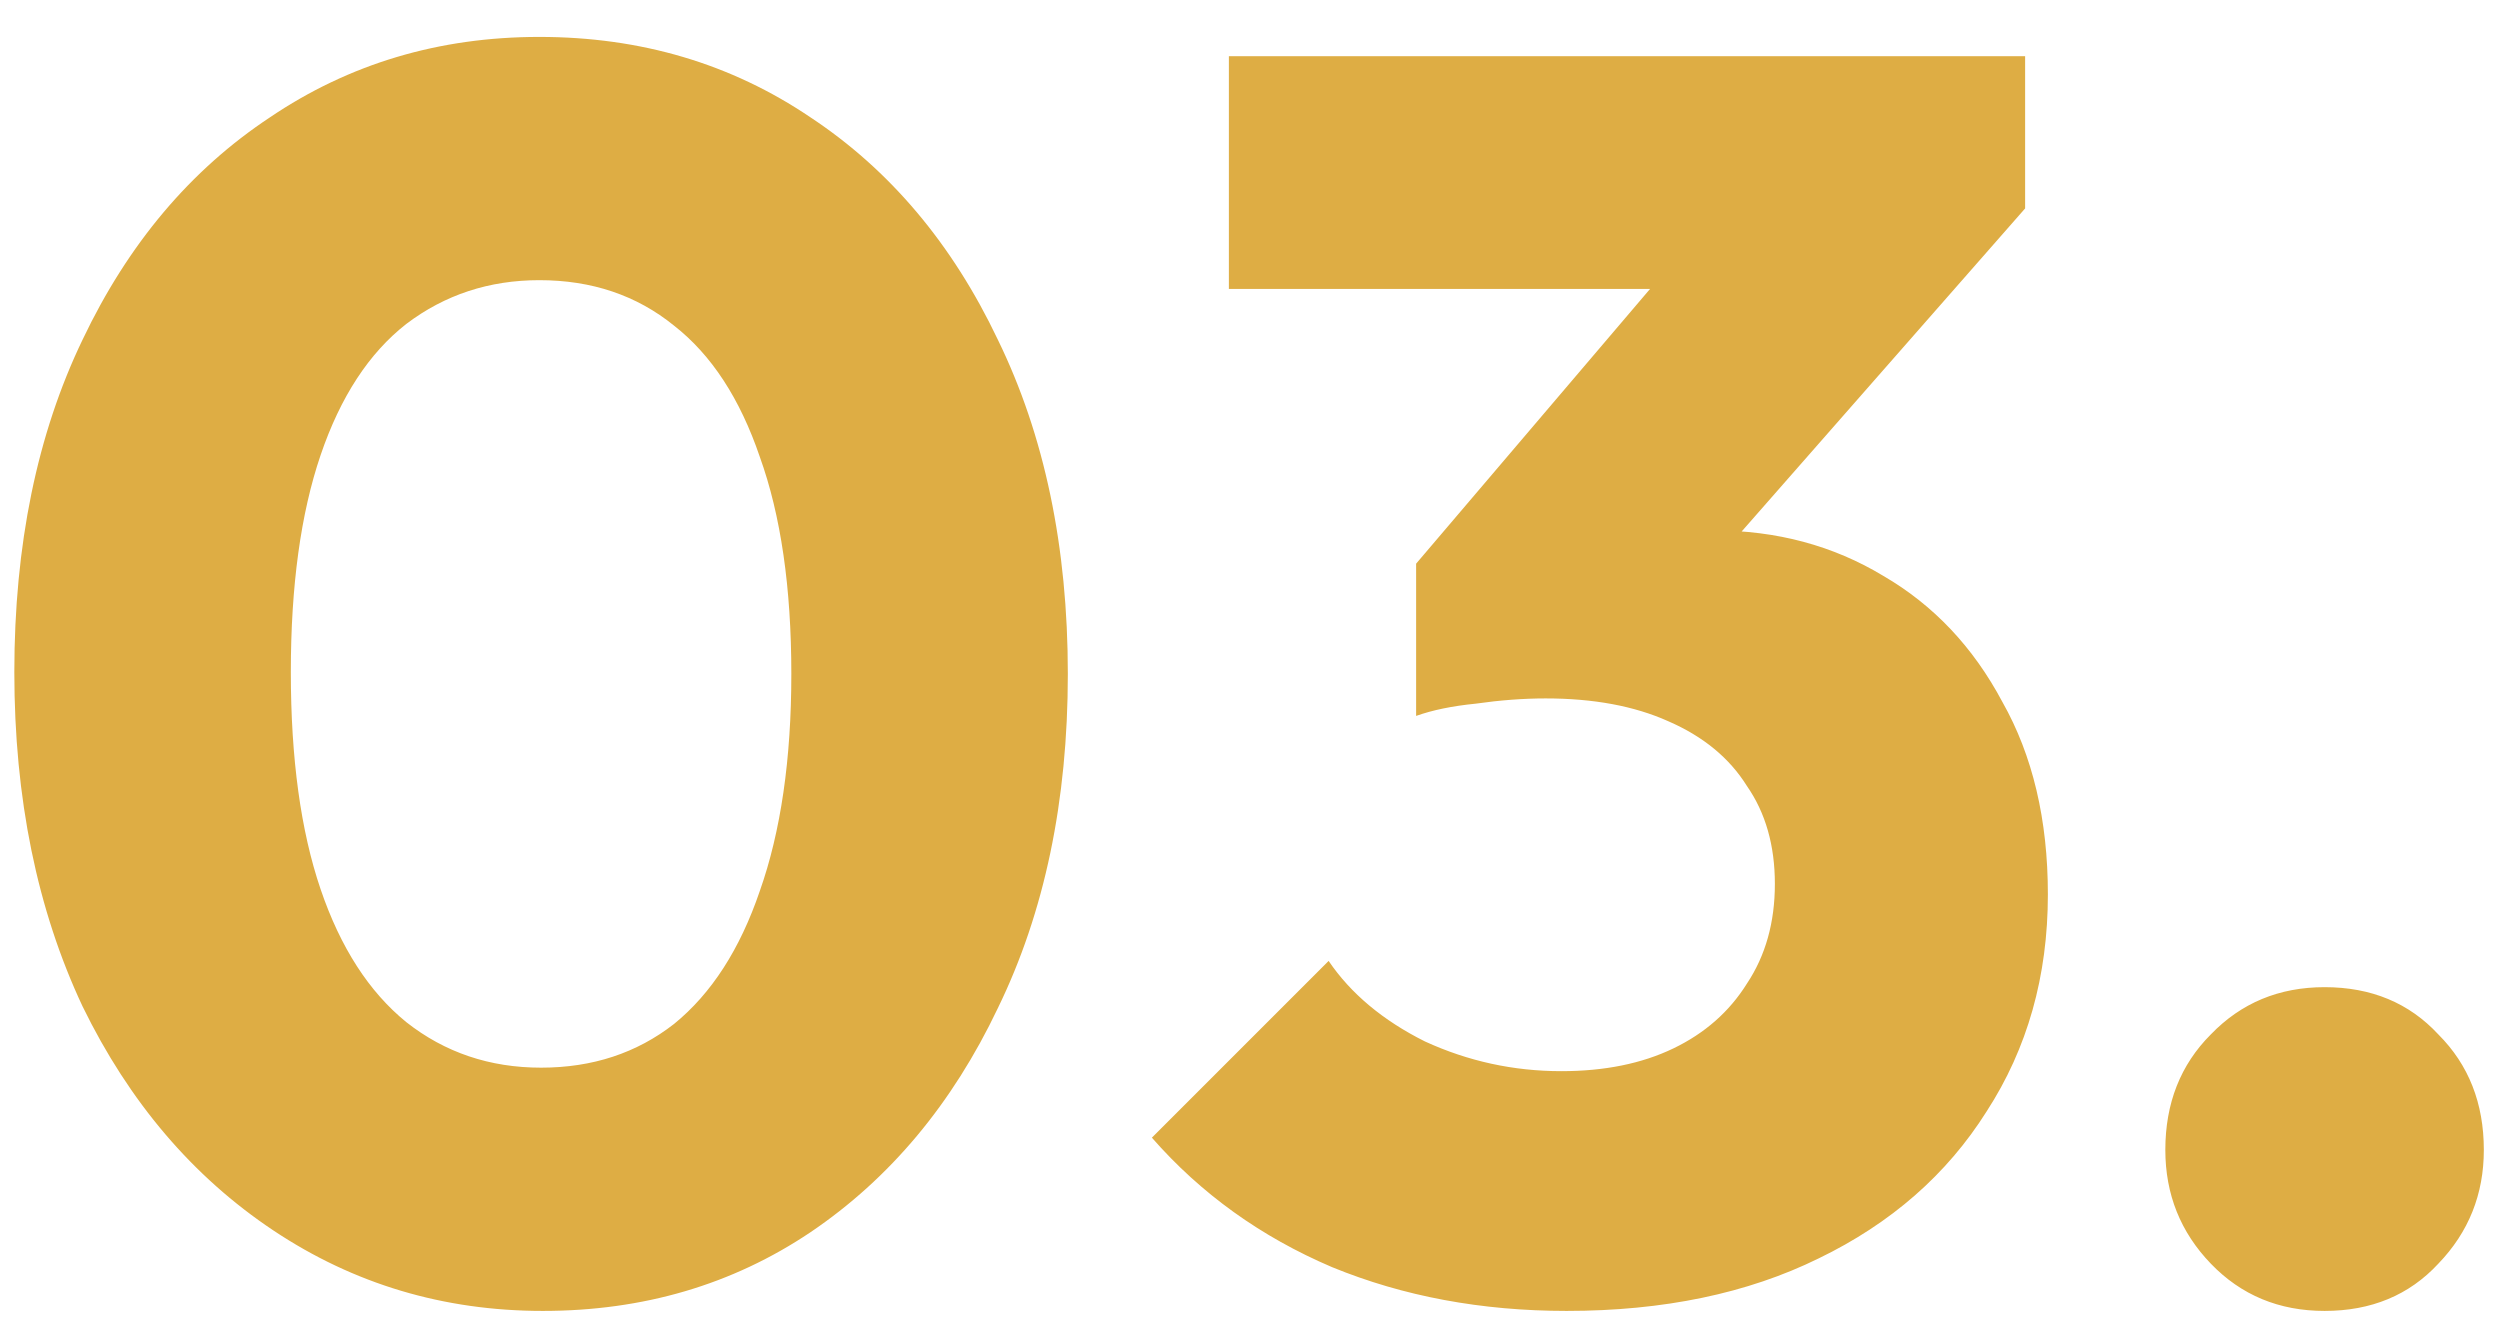 <svg xmlns="http://www.w3.org/2000/svg" width="60" height="32" viewBox="0 0 60 32" fill="none"><path d="M13.028 31.462C10.648 31.462 8.492 30.818 6.56 29.53C4.628 28.242 3.102 26.45 1.982 24.154C0.89 21.83 0.344 19.156 0.344 16.132C0.344 13.08 0.89 10.42 1.982 8.152C3.074 5.856 4.572 4.078 6.476 2.818C8.38 1.53 10.536 0.886 12.944 0.886C15.38 0.886 17.55 1.53 19.454 2.818C21.358 4.078 22.856 5.856 23.948 8.152C25.068 10.448 25.628 13.122 25.628 16.174C25.628 19.226 25.068 21.9 23.948 24.196C22.856 26.492 21.358 28.284 19.454 29.572C17.578 30.832 15.436 31.462 13.028 31.462ZM12.986 25.624C14.218 25.624 15.282 25.274 16.178 24.574C17.074 23.846 17.76 22.782 18.236 21.382C18.74 19.954 18.992 18.218 18.992 16.174C18.992 14.102 18.74 12.366 18.236 10.966C17.76 9.566 17.074 8.516 16.178 7.816C15.282 7.088 14.204 6.724 12.944 6.724C11.74 6.724 10.676 7.074 9.752 7.774C8.856 8.474 8.17 9.524 7.694 10.924C7.218 12.324 6.98 14.06 6.98 16.132C6.98 18.204 7.218 19.94 7.694 21.34C8.17 22.74 8.856 23.804 9.752 24.532C10.676 25.26 11.754 25.624 12.986 25.624ZM37.599 31.462C35.555 31.462 33.679 31.112 31.971 30.412C30.263 29.684 28.821 28.648 27.645 27.304L31.887 23.062C32.419 23.846 33.189 24.49 34.197 24.994C35.233 25.47 36.325 25.708 37.473 25.708C38.509 25.708 39.405 25.526 40.161 25.162C40.917 24.798 41.505 24.28 41.925 23.608C42.373 22.936 42.597 22.138 42.597 21.214C42.597 20.29 42.373 19.506 41.925 18.862C41.505 18.19 40.875 17.672 40.035 17.308C39.223 16.944 38.243 16.762 37.095 16.762C36.563 16.762 36.003 16.804 35.415 16.888C34.855 16.944 34.379 17.042 33.987 17.182L36.885 13.528C37.669 13.304 38.411 13.122 39.111 12.982C39.839 12.814 40.511 12.73 41.127 12.73C42.639 12.73 43.997 13.094 45.201 13.822C46.405 14.522 47.357 15.53 48.057 16.846C48.785 18.134 49.149 19.674 49.149 21.466C49.149 23.426 48.659 25.162 47.679 26.674C46.727 28.186 45.383 29.362 43.647 30.202C41.939 31.042 39.923 31.462 37.599 31.462ZM33.987 17.182V13.528L41.211 5.044L48.603 5.002L41.085 13.57L33.987 17.182ZM29.493 6.934V1.348H48.603V5.002L43.437 6.934H29.493ZM55.79 31.462C54.698 31.462 53.788 31.084 53.06 30.328C52.332 29.572 51.968 28.662 51.968 27.598C51.968 26.478 52.332 25.554 53.06 24.826C53.788 24.07 54.698 23.692 55.79 23.692C56.91 23.692 57.82 24.07 58.52 24.826C59.248 25.554 59.612 26.478 59.612 27.598C59.612 28.662 59.248 29.572 58.52 30.328C57.82 31.084 56.91 31.462 55.79 31.462Z" fill="#DEAD44"></path></svg>